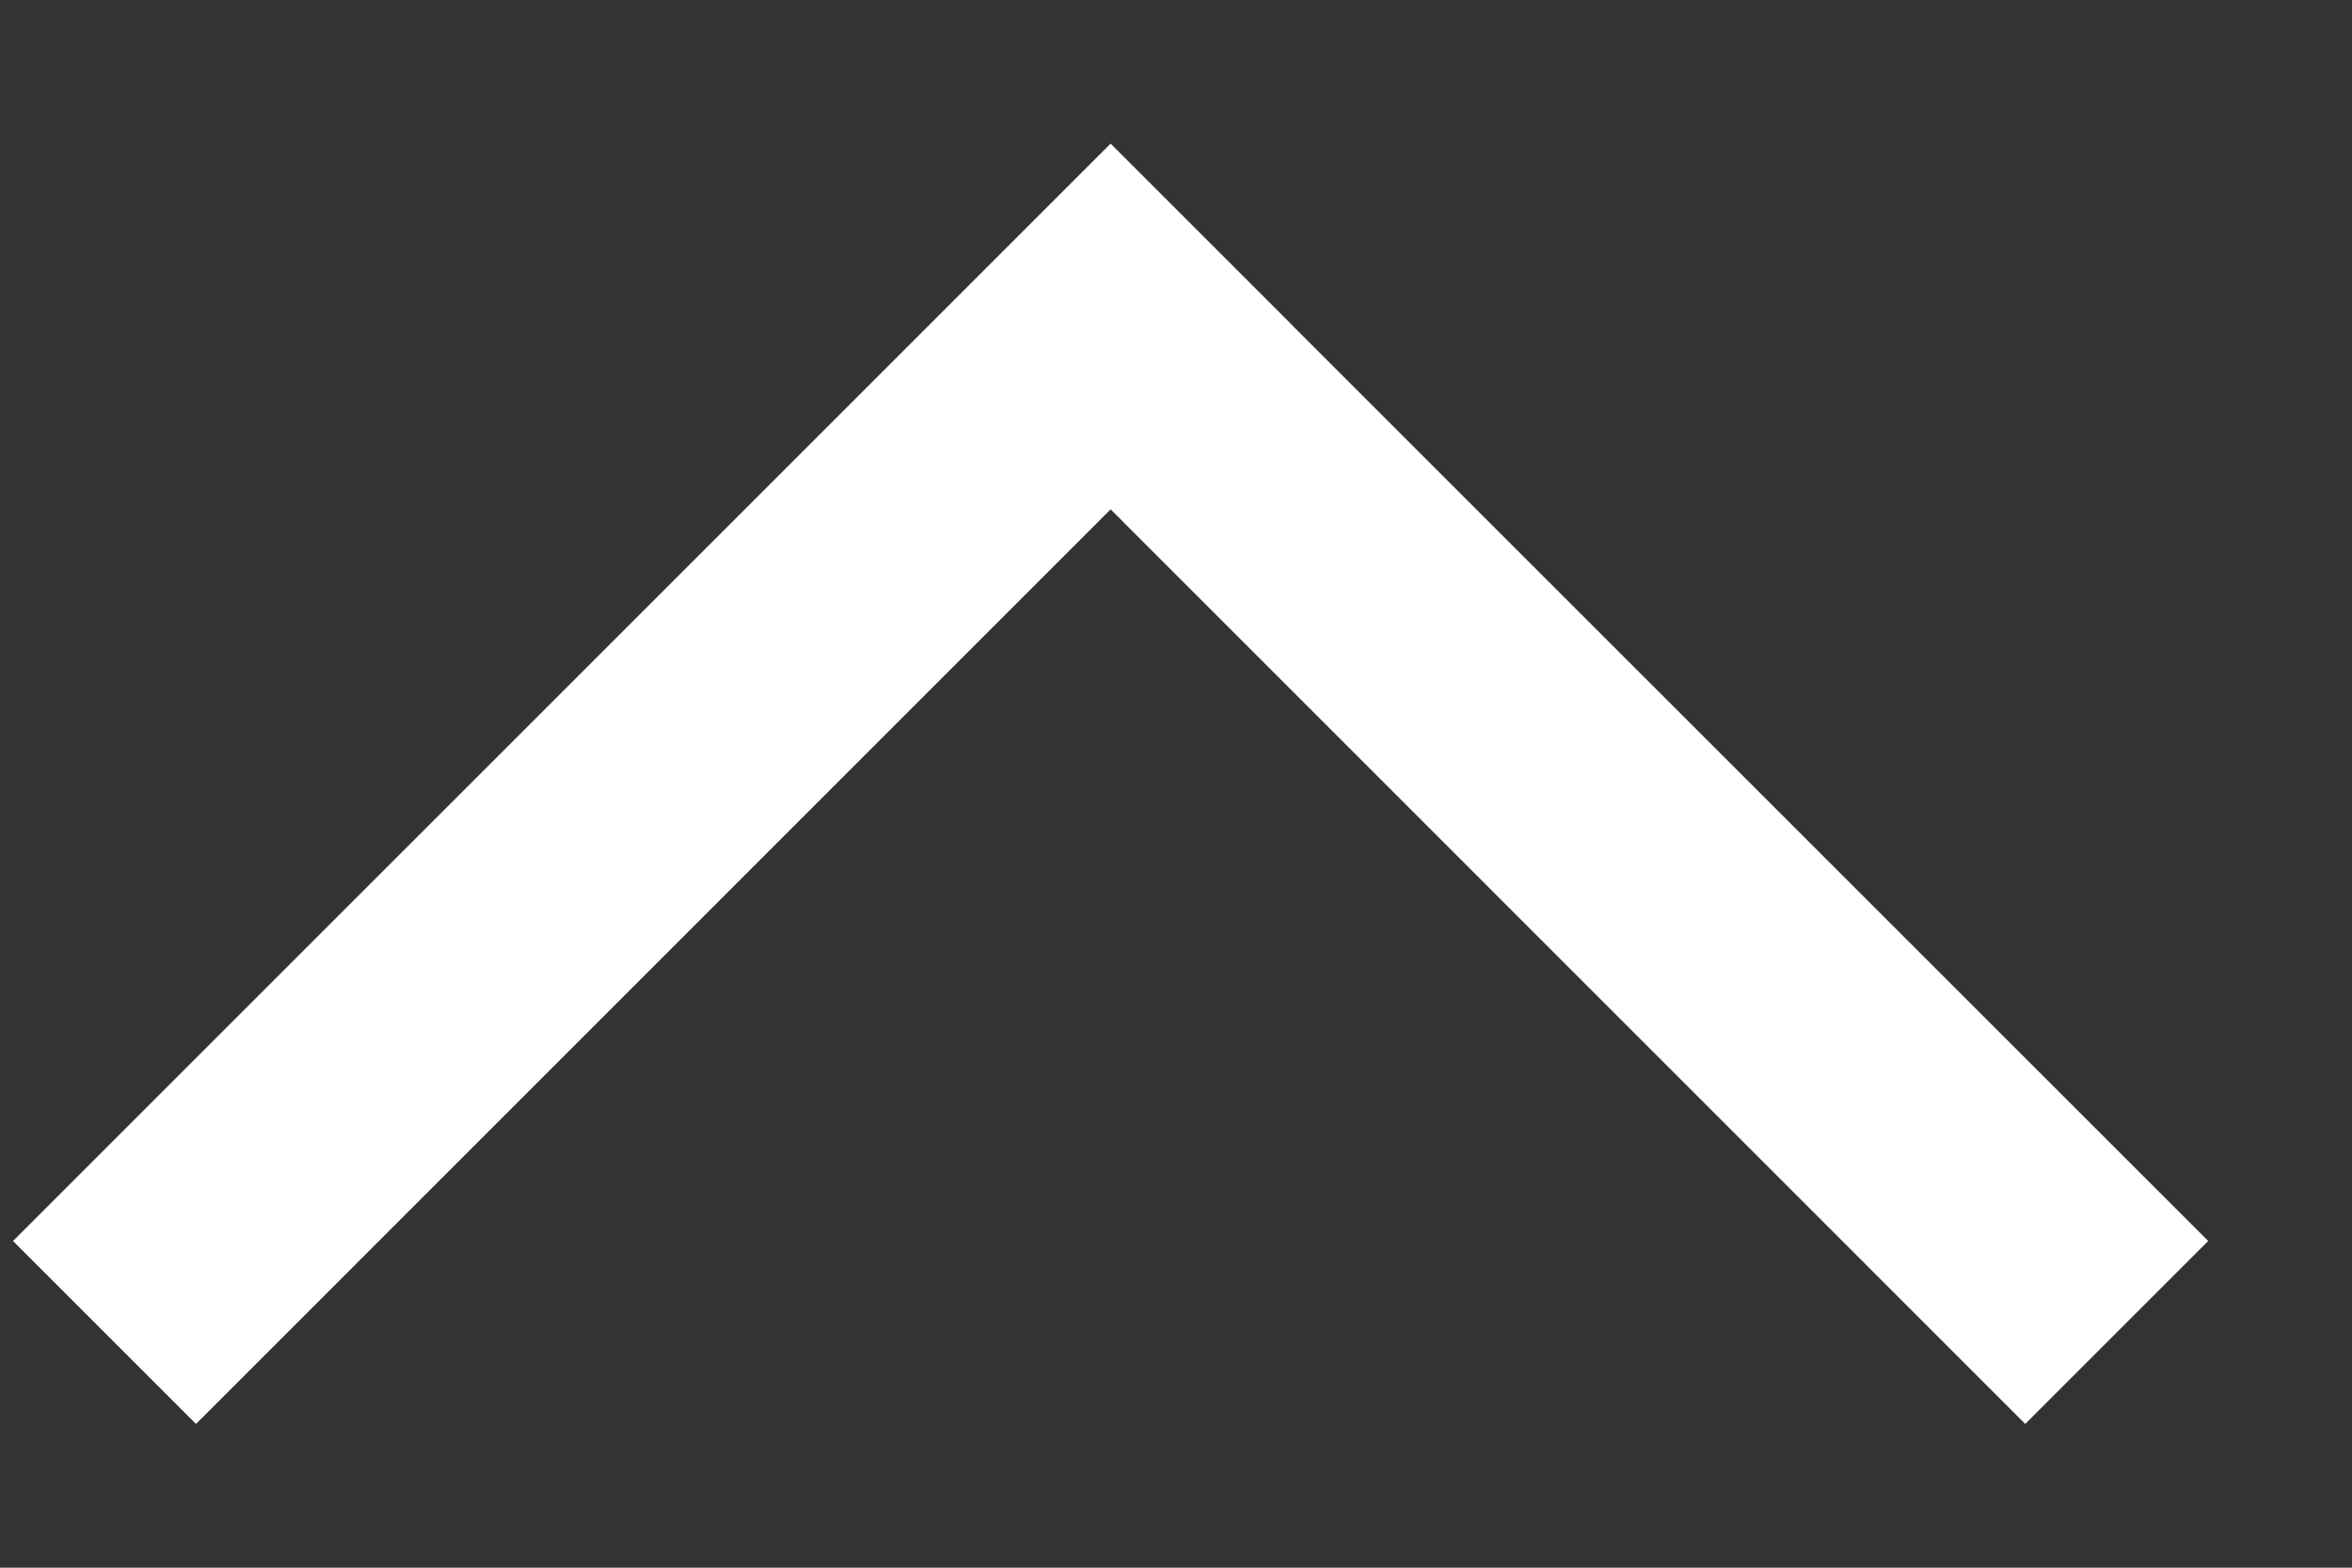 <?xml version="1.0" encoding="UTF-8"?>
<svg width="15px" height="10px" viewBox="0 0 15 10" version="1.1" xmlns="http://www.w3.org/2000/svg" xmlns:xlink="http://www.w3.org/1999/xlink">
    <rect x="0" y="0" width="15" height="10" fill="#333333" stroke="none"/>
    <!-- Generator: Sketch 57.1 (83088) - https://sketch.com -->
    <title>&gt;</title>
    <desc>Created with Sketch.</desc>
    <g id="Ui-site" stroke="none" stroke-width="1" fill="none" fill-rule="evenodd">
        <g id="Home-site-Desktop-HD" transform="translate(-1260, -3988)" fill="#FFFFFF" fill-rule="nonzero">
            <g id="footer" transform="translate(0, 3925)">
                <g id="bt-topo" transform="translate(1249, 50)">
                    <path d="M15.167,25 L14,23.833 L19.834,18 L14,12.167 L15.167,11 L21,16.834 L21,16.833 L22.167,18 L22.167,18 L21,19.167 L15.167,25 Z" id="&gt;" transform="translate(18.083, 18) scale(1, -1) rotate(90) translate(-18.083, -18) "></path>
                </g>
            </g>
        </g>
    </g>
</svg>